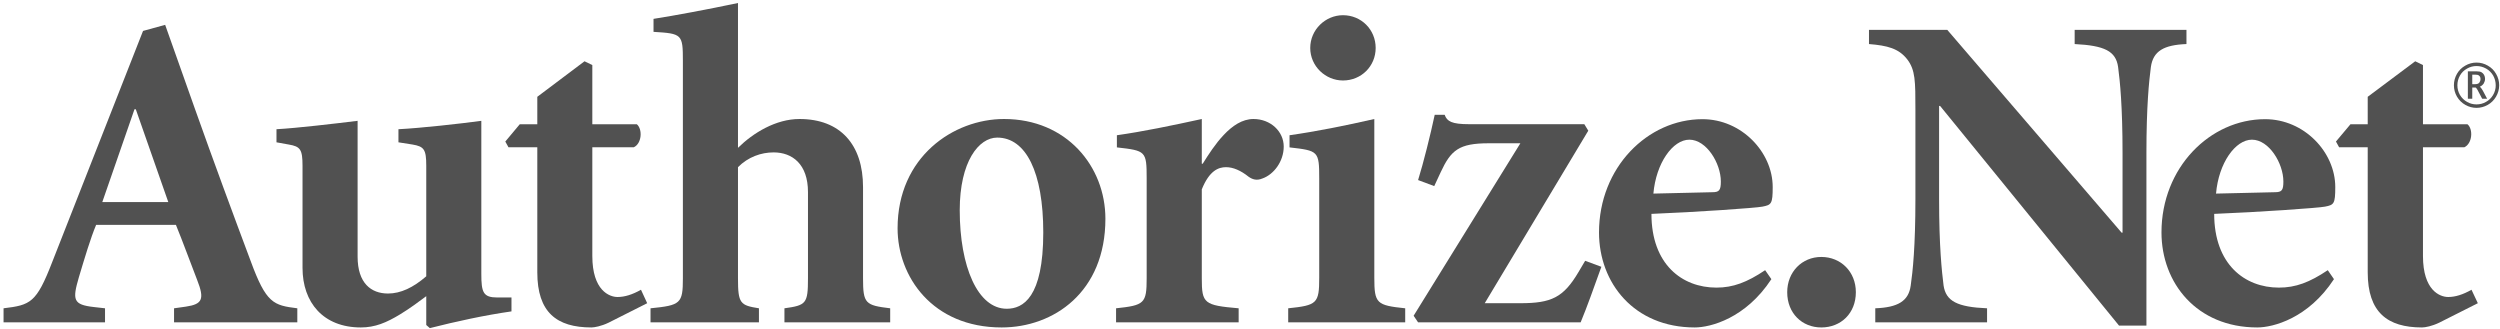 <?xml version="1.0" encoding="UTF-8"?>
<svg width="304px" height="40px" viewBox="0 0 304 40" version="1.1" xmlns="http://www.w3.org/2000/svg" xmlns:xlink="http://www.w3.org/1999/xlink">
    <title>Authorize_Net.ai_gray</title>
    <g id="Welcome" stroke="none" stroke-width="1" fill="none" fill-rule="evenodd">
        <g id="Project--Network-ISA" transform="translate(-340, -3310)" fill="#515151">
            <g id="Authorize_Net.ai_gray" transform="translate(340, 3310)">
                <path d="M21.164,39.198 L36.153,39.198 L36.153,37.489 C33.255,37.125 32.373,36.903 30.479,31.735 C28.401,26.195 25.985,19.659 23.69,13.198 L20.083,3.021 L17.393,3.761 L6.333,31.906 C4.422,36.836 3.708,37.094 0.432,37.489 L0.432,39.198 L12.771,39.198 L12.771,37.489 L11.417,37.336 C8.883,37.052 8.787,36.471 9.591,33.713 C10.302,31.341 11.018,28.937 11.69,27.341 L21.391,27.341 C22.216,29.349 23.258,32.213 23.969,34.031 C24.896,36.385 24.612,36.989 22.599,37.287 L21.164,37.489 L21.164,39.198 Z M16.354,13.284 L16.511,13.284 L20.463,24.568 L12.44,24.568 L16.354,13.284 L16.354,13.284 Z" id="Fill-1"></path>
                <path d="M51.833,20.164 C51.833,18.164 51.568,17.813 50.149,17.573 L48.451,17.305 L48.451,15.713 C51.193,15.575 55.953,15.041 58.529,14.693 L58.529,33.292 C58.529,35.563 58.75,36.175 60.492,36.175 L62.195,36.175 L62.195,37.865 C58.909,38.336 55.403,39.101 52.268,39.899 L51.833,39.521 L51.833,36.015 C50.799,36.779 49.88,37.477 48.672,38.213 C46.977,39.245 45.599,39.818 43.875,39.818 C39.305,39.818 36.787,36.779 36.787,32.575 L36.787,20.164 C36.787,18.164 36.521,17.813 35.104,17.573 L33.62,17.305 L33.62,15.713 C36.138,15.575 40.627,15.041 43.485,14.693 L43.485,31.213 C43.485,34.43 45.123,35.693 47.18,35.693 C48.719,35.693 50.245,34.974 51.833,33.597 L51.833,20.164" id="Fill-2"></path>
                <path d="M72.026,31.127 C72.026,35.325 74.101,36.115 75.094,36.115 C75.959,36.115 76.901,35.825 77.943,35.232 L78.698,36.87 L73.989,39.245 C73.123,39.659 72.299,39.818 71.919,39.818 C67.69,39.818 65.336,37.979 65.336,33.115 L65.336,17.909 L61.831,17.909 L61.445,17.211 L63.201,15.112 L65.336,15.112 L65.336,11.771 L71.078,7.451 L72.026,7.911 L72.026,15.112 L77.443,15.112 C78.151,15.713 78.049,17.461 77.065,17.909 L72.026,17.909 L72.026,31.127" id="Fill-3"></path>
                <path d="M89.739,17.977 C91.591,16.149 94.354,14.471 97.216,14.471 C102.195,14.471 104.945,17.591 104.945,22.753 L104.945,33.847 C104.945,36.914 105.219,37.125 108.247,37.489 L108.247,39.198 L95.388,39.198 L95.388,37.489 C98.037,37.125 98.25,36.914 98.25,33.847 L98.25,23.351 C98.25,19.966 96.354,18.531 94.073,18.531 C92.563,18.531 90.974,19.081 89.739,20.328 L89.739,33.847 C89.739,36.914 90.003,37.125 92.287,37.489 L92.287,39.198 L79.104,39.198 L79.104,37.489 C82.763,37.125 83.039,36.914 83.039,33.847 L83.039,7.399 C83.039,4.159 82.935,4.083 79.469,3.873 L79.469,2.294 C81.896,1.919 86.112,1.133 89.739,0.365 L89.739,17.977" id="Fill-4"></path>
                <path d="M122.089,14.471 C115.937,14.471 109.146,19.081 109.146,27.761 C109.146,33.617 113.367,39.818 121.802,39.818 C128.109,39.818 134.417,35.534 134.417,26.601 C134.417,20.235 129.703,14.471 122.089,14.471 M116.703,25.563 C116.703,19.633 119.023,16.732 121.261,16.732 C124.761,16.732 126.862,20.953 126.862,28.263 C126.862,36.185 124.403,37.544 122.419,37.544 C118.901,37.544 116.703,32.443 116.703,25.563" id="Fill-5"></path>
                <path d="M146.138,33.847 C146.138,36.903 146.403,37.125 150.62,37.489 L150.62,39.198 L135.713,39.198 L135.713,37.489 C139.153,37.125 139.435,36.903 139.435,33.847 L139.435,21.703 C139.435,18.362 139.333,18.323 135.813,17.922 L135.813,16.445 C139.013,15.992 142.515,15.263 146.138,14.471 L146.138,19.914 L146.247,19.914 C146.945,18.805 147.776,17.495 148.807,16.409 C149.849,15.299 151.057,14.471 152.427,14.471 C154.508,14.471 156.101,15.992 156.101,17.818 C156.101,19.633 154.888,21.221 153.508,21.703 C152.797,22.003 152.268,21.802 151.818,21.482 C150.899,20.745 149.956,20.328 149.086,20.328 C148.159,20.328 147.06,20.745 146.138,23.026 L146.138,33.847" id="Fill-6"></path>
                <path d="M167.281,5.831 C167.281,8.052 165.529,9.787 163.307,9.787 C161.18,9.787 159.325,8.052 159.325,5.831 C159.325,3.599 161.18,1.849 163.307,1.849 C165.529,1.849 167.281,3.599 167.281,5.831 M160.417,21.703 C160.417,18.362 160.313,18.323 156.807,17.922 L156.807,16.445 C160.026,15.992 163.656,15.263 167.117,14.471 L167.117,33.779 C167.117,36.903 167.391,37.125 170.873,37.489 L170.873,39.198 L156.646,39.198 L156.646,37.489 C160.151,37.125 160.417,36.903 160.417,33.779 L160.417,21.703" id="Fill-7"></path>
                <path d="M192.653,15.101 L193.135,15.891 L180.544,36.87 L184.877,36.87 C188.646,36.87 190.112,36.185 191.951,33.073 L192.755,31.713 L194.727,32.443 C193.745,35.164 193.037,37.193 192.206,39.198 L172.44,39.198 L171.896,38.396 L184.877,17.422 L181.031,17.422 C177.409,17.422 176.437,18.253 175.182,20.953 L174.403,22.63 L172.44,21.896 C173.086,19.823 173.953,16.354 174.461,13.959 L175.672,13.959 C175.951,14.761 176.541,15.101 178.625,15.101 L192.653,15.101" id="Fill-8"></path>
                <path d="M214.641,32.854 C212.435,34.336 210.737,34.974 208.716,34.974 C204.541,34.974 200.815,32.146 200.815,26.008 C206.255,25.794 213.549,25.287 214.307,25.127 C215.399,24.917 215.56,24.794 215.56,22.742 C215.56,18.511 211.773,14.492 207.021,14.492 C200.347,14.492 194.44,20.37 194.44,28.263 C194.44,34.401 198.693,39.818 206.086,39.818 C207.995,39.818 212.279,38.711 215.399,33.945 L214.641,32.854 Z M201.052,23.541 C201.377,19.823 203.406,16.985 205.427,16.985 C207.511,16.985 209.255,19.857 209.255,22.075 C209.255,23.143 209.044,23.373 208.232,23.373 L201.052,23.541 L201.052,23.541 Z" id="Fill-9"></path>
                <path d="M217.325,35.531 C217.325,33.063 219.127,31.245 221.469,31.245 C223.865,31.245 225.672,33.063 225.672,35.531 C225.672,38.089 223.865,39.818 221.469,39.818 C219.127,39.818 217.325,38.089 217.325,35.531" id="Fill-10"></path>
                <path d="M261.005,39.591 L257.672,39.591 L235.914,12.88 L235.794,12.88 L235.794,24.221 C235.794,29.982 236.127,33.013 236.339,34.719 C236.625,36.617 237.992,37.336 241.627,37.489 L241.627,39.198 L228.034,39.198 L228.034,37.489 C230.779,37.385 232.089,36.617 232.344,34.719 C232.591,33.013 232.914,29.982 232.914,24.221 L232.914,13.351 C232.914,9.87 232.914,8.515 231.919,7.216 C230.877,5.885 229.505,5.539 227.268,5.357 L227.268,3.635 L236.792,3.635 L257.989,28.292 L258.101,28.292 L258.101,18.625 C258.101,12.88 257.789,9.87 257.56,8.141 C257.287,6.211 255.906,5.539 252.279,5.357 L252.279,3.635 L265.873,3.635 L265.873,5.357 C263.12,5.463 261.823,6.211 261.547,8.141 C261.323,9.87 261.005,12.88 261.005,18.625 L261.005,39.591" id="Fill-11"></path>
                <path d="M283.057,32.854 C280.847,34.336 279.156,34.974 277.115,34.974 C272.963,34.974 269.245,32.146 269.245,26.008 C274.661,25.794 281.951,25.287 282.716,25.127 C283.81,24.917 283.969,24.794 283.969,22.742 C283.969,18.511 280.198,14.492 275.435,14.492 C268.753,14.492 262.836,20.37 262.836,28.263 C262.836,34.401 267.109,39.818 274.487,39.818 C276.414,39.818 280.693,38.711 283.81,33.945 L283.057,32.854 Z M269.469,23.541 C269.787,19.823 271.818,16.985 273.836,16.985 C275.911,16.985 277.659,19.857 277.659,22.075 C277.659,23.143 277.463,23.373 276.623,23.373 L269.469,23.541 L269.469,23.541 Z" id="Fill-12"></path>
                <path d="M294.633,31.127 C294.633,35.325 296.695,36.115 297.703,36.115 C298.56,36.115 299.5,35.825 300.534,35.232 L301.305,36.87 L296.594,39.245 C295.727,39.659 294.919,39.818 294.513,39.818 C290.31,39.818 287.914,37.979 287.914,33.115 L287.914,17.909 L284.437,17.909 L284.052,17.211 L285.815,15.112 L287.914,15.112 L287.914,11.771 L293.69,7.451 L294.633,7.911 L294.633,15.112 L300.047,15.112 C300.763,15.713 300.635,17.461 299.661,17.909 L294.633,17.909 L294.633,31.127" id="Fill-13"></path>
                <path d="M300.627,10.235 L300.989,10.235 C301.232,10.235 301.399,10.169 301.492,10.041 C301.583,9.909 301.63,9.768 301.63,9.609 C301.63,9.515 301.617,9.43 301.578,9.349 C301.541,9.276 301.479,9.208 301.409,9.159 C301.333,9.107 301.206,9.081 301.018,9.081 L300.627,9.081 L300.627,10.235 Z M300.627,12.003 L300.091,12.003 L300.091,8.675 L301.161,8.675 C301.419,8.675 301.623,8.711 301.755,8.789 C301.885,8.865 301.992,8.974 302.07,9.117 C302.143,9.261 302.182,9.417 302.182,9.581 C302.182,9.776 302.127,9.961 302.029,10.138 C301.917,10.315 301.755,10.451 301.541,10.547 C301.649,10.62 301.776,10.779 301.914,11.026 L302.432,12.003 L301.831,12.003 L301.399,11.185 L301.292,10.977 C301.167,10.753 301.078,10.643 301.018,10.643 L300.627,10.643 L300.627,12.003 Z M301.143,12.695 C301.552,12.695 301.937,12.599 302.294,12.393 C302.656,12.195 302.948,11.911 303.159,11.549 C303.373,11.187 303.485,10.792 303.479,10.367 C303.479,9.951 303.373,9.56 303.175,9.195 C302.961,8.831 302.677,8.547 302.315,8.341 C301.943,8.133 301.552,8.031 301.143,8.031 C300.735,8.031 300.347,8.133 299.989,8.341 C299.617,8.547 299.331,8.831 299.125,9.195 C298.922,9.56 298.818,9.951 298.818,10.367 C298.818,10.792 298.922,11.187 299.13,11.549 C299.354,11.911 299.638,12.195 299.997,12.393 C300.351,12.599 300.737,12.695 301.143,12.695 L301.143,12.695 Z M301.143,13.115 C300.661,13.115 300.211,12.995 299.792,12.758 C299.367,12.521 299.031,12.19 298.773,11.761 C298.521,11.328 298.396,10.862 298.396,10.365 C298.396,9.873 298.521,9.414 298.763,8.985 C299.005,8.56 299.344,8.221 299.779,7.979 C300.201,7.732 300.661,7.609 301.143,7.609 C301.63,7.609 302.089,7.732 302.515,7.979 C302.948,8.221 303.284,8.56 303.526,8.985 C303.773,9.414 303.901,9.873 303.901,10.365 C303.901,10.862 303.768,11.328 303.515,11.761 C303.261,12.19 302.925,12.521 302.503,12.758 C302.081,12.995 301.627,13.115 301.143,13.115 L301.143,13.115 Z" id="Fill-14"></path>
            </g>
        </g>
    </g>
</svg>